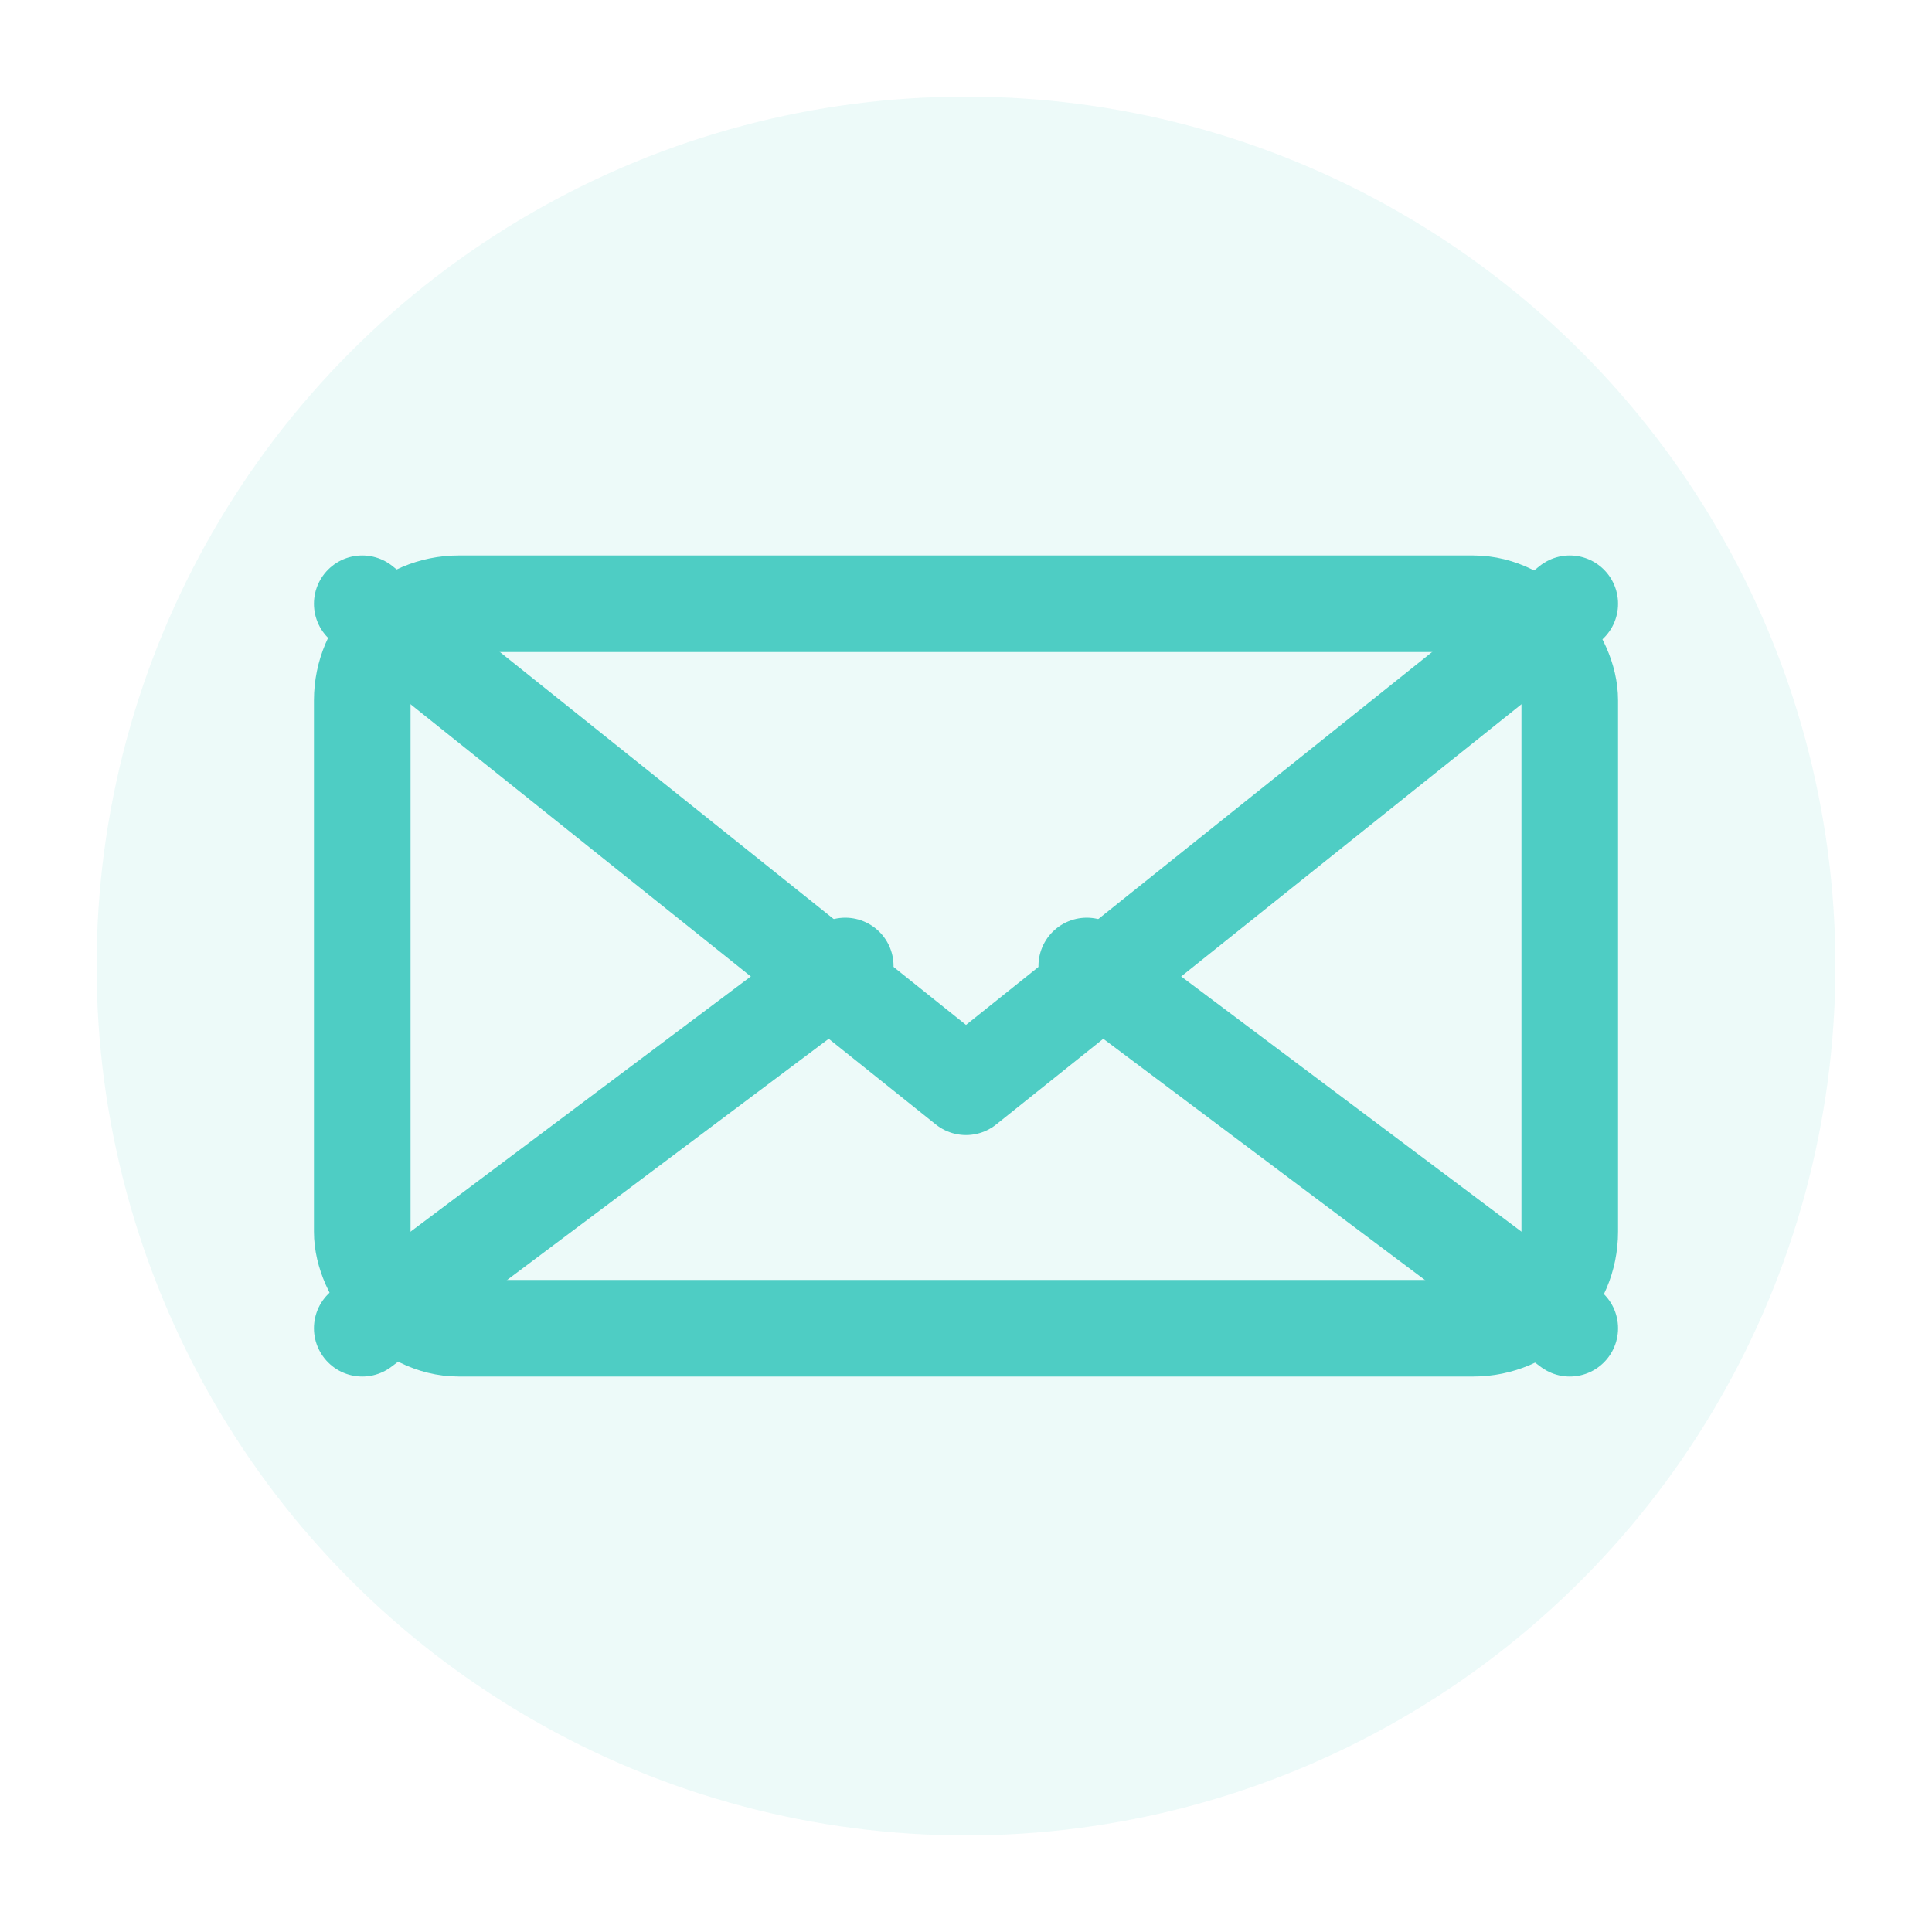 <svg width="80" height="80" viewBox="0 0 80 80" xmlns="http://www.w3.org/2000/svg">
  <!-- Background Circle -->
  <circle cx="40" cy="40" r="36" fill="#4ecdc4" opacity="0.1"/>
  
  <!-- Envelope Base -->
  <rect x="15" y="25" width="50" height="30" rx="4" fill="none" stroke="#4ecdc4" stroke-width="4"/>
  
  <!-- Envelope Opening -->
  <path d="M15,25 L40,45 L65,25" fill="none" stroke="#4ecdc4" stroke-width="4" stroke-linecap="round" stroke-linejoin="round"/>
  
  <!-- Diagonal Lines -->
  <line x1="15" y1="55" x2="35" y2="40" stroke="#4ecdc4" stroke-width="4" stroke-linecap="round"/>
  <line x1="45" y1="40" x2="65" y2="55" stroke="#4ecdc4" stroke-width="4" stroke-linecap="round"/>
</svg>

